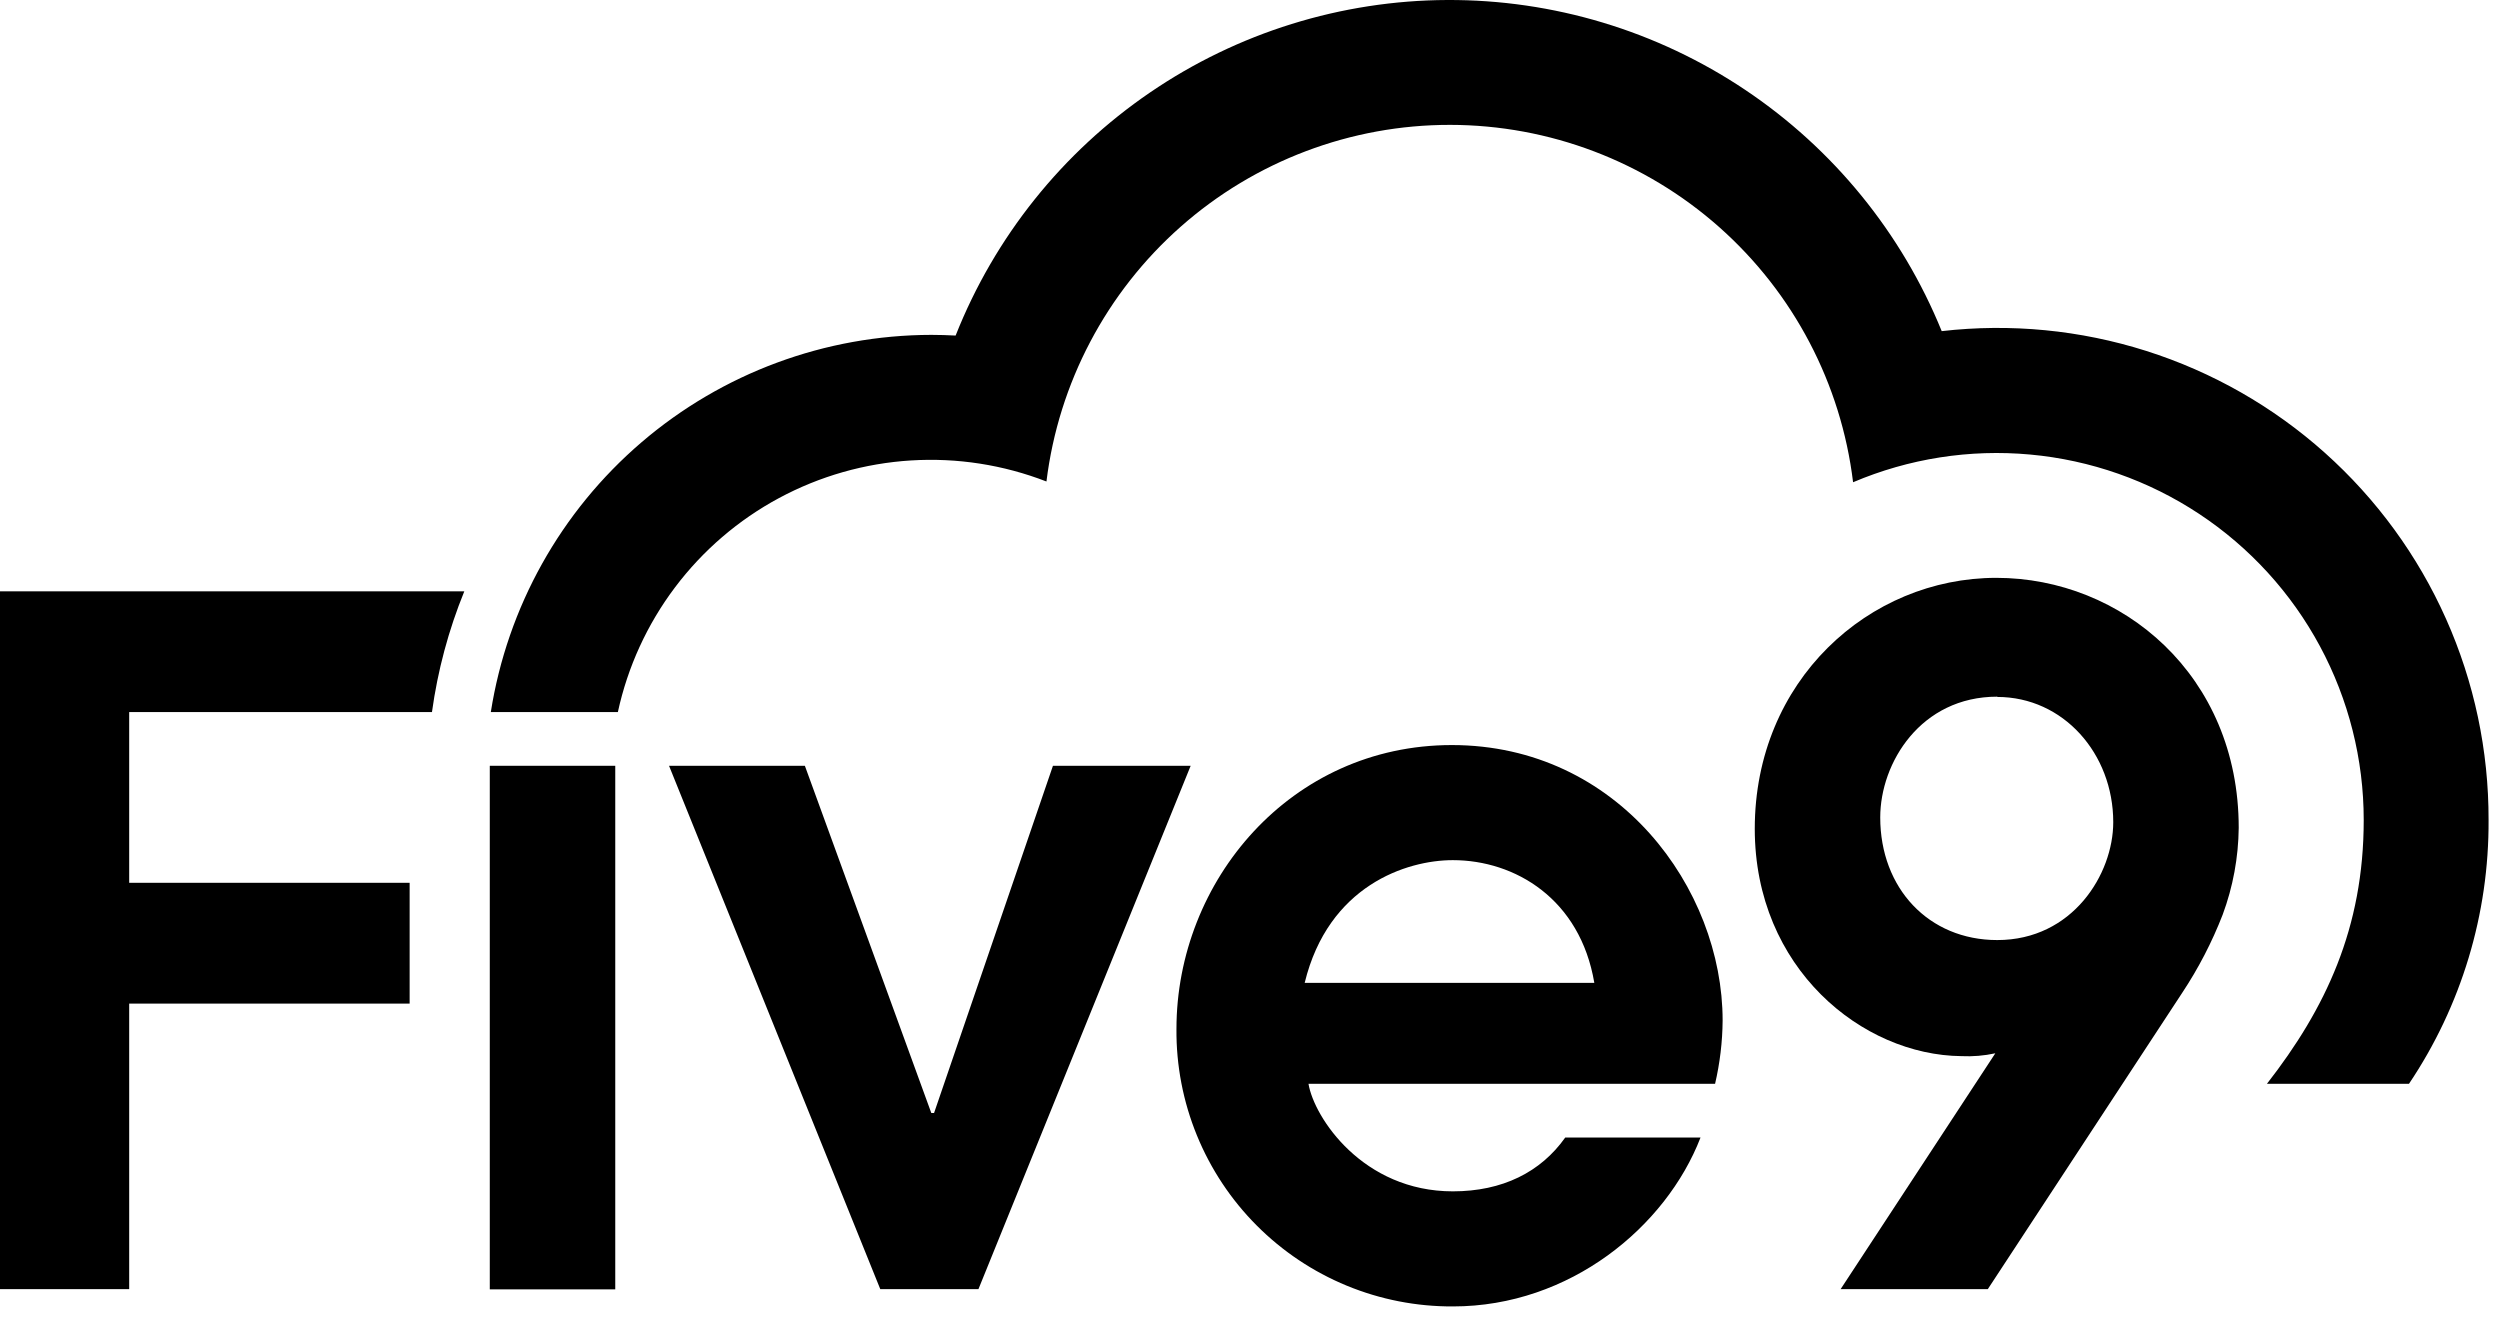<svg width="117" height="62" viewBox="0 0 117 62" fill="none" xmlns="http://www.w3.org/2000/svg">
<path d="M6.046 33.325H20.216C20.483 31.385 20.991 29.487 21.73 27.673H0V60.332H6.046V46.968H19.171V41.316H6.046V33.325Z" fill="black"/>
<path d="M28.916 33.326C29.375 31.21 30.287 29.22 31.589 27.49C32.891 25.761 34.552 24.334 36.458 23.309C38.365 22.283 40.471 21.683 42.631 21.549C44.791 21.415 46.955 21.751 48.974 22.534C49.542 17.925 51.777 13.684 55.257 10.609C58.737 7.535 63.221 5.84 67.865 5.844C72.508 5.849 76.99 7.552 80.464 10.633C83.938 13.714 86.165 17.959 86.724 22.569C89.336 21.459 92.183 21.013 95.009 21.272C97.835 21.53 100.553 22.485 102.921 24.051C105.288 25.617 107.23 27.745 108.574 30.244C109.918 32.744 110.622 35.538 110.622 38.376C110.622 43.436 108.84 47.198 106.093 50.721H112.741C115.192 47.073 116.49 42.771 116.465 38.376C116.473 35.133 115.795 31.925 114.474 28.963C113.154 26.002 111.221 23.353 108.804 21.192C106.386 19.03 103.538 17.406 100.448 16.424C97.357 15.443 94.093 15.127 90.872 15.497C89.001 10.899 85.798 6.966 81.673 4.204C77.548 1.442 72.691 -0.022 67.727 0C62.763 0.023 57.919 1.53 53.82 4.329C49.72 7.128 46.551 11.089 44.723 15.704C44.344 15.685 43.969 15.672 43.587 15.672C38.612 15.68 33.803 17.462 30.024 20.698C26.245 23.934 23.744 28.411 22.97 33.326H28.916Z" fill="black"/>
<path d="M28.794 35.839H22.922V60.342H28.794V35.839Z" fill="black"/>
<path d="M31.311 35.839H37.668L43.585 52.089H43.714L49.278 35.839H55.723L45.791 60.332H41.197L31.311 35.839Z" fill="black"/>
<path d="M86.141 60.332L93.381 49.294C92.86 49.408 92.326 49.452 91.793 49.427C87.157 49.382 82.123 45.321 82.123 38.786C82.123 31.854 87.464 27.043 93.427 27.043C99.298 27.043 104.772 31.588 104.772 38.741C104.758 40.129 104.504 41.503 104.022 42.804C103.523 44.091 102.886 45.32 102.123 46.47L93.029 60.332H86.141ZM93.472 32.604C89.894 32.604 87.995 35.694 87.995 38.256C87.995 41.569 90.259 43.995 93.472 43.995C97.001 43.995 98.9 40.906 98.9 38.479C98.9 35.267 96.561 32.617 93.472 32.617V32.604Z" fill="black"/>
<path d="M73.252 53.238C72.107 54.855 70.315 55.755 67.992 55.755C63.786 55.755 61.502 52.309 61.237 50.721H80.266C80.492 49.75 80.611 48.757 80.619 47.761C80.619 41.581 75.718 34.869 67.947 34.869C60.399 34.869 55.058 41.226 55.058 48.158C55.044 49.864 55.369 51.555 56.014 53.133C56.659 54.712 57.611 56.147 58.815 57.354C60.019 58.562 61.45 59.519 63.027 60.169C64.603 60.819 66.293 61.149 67.999 61.141C73.463 61.141 77.966 57.421 79.584 53.238H73.252ZM67.992 40.255C70.904 40.255 73.951 42.067 74.614 45.998H61.059C62.166 41.446 65.828 40.255 67.992 40.255Z" fill="black"/>
</svg>
